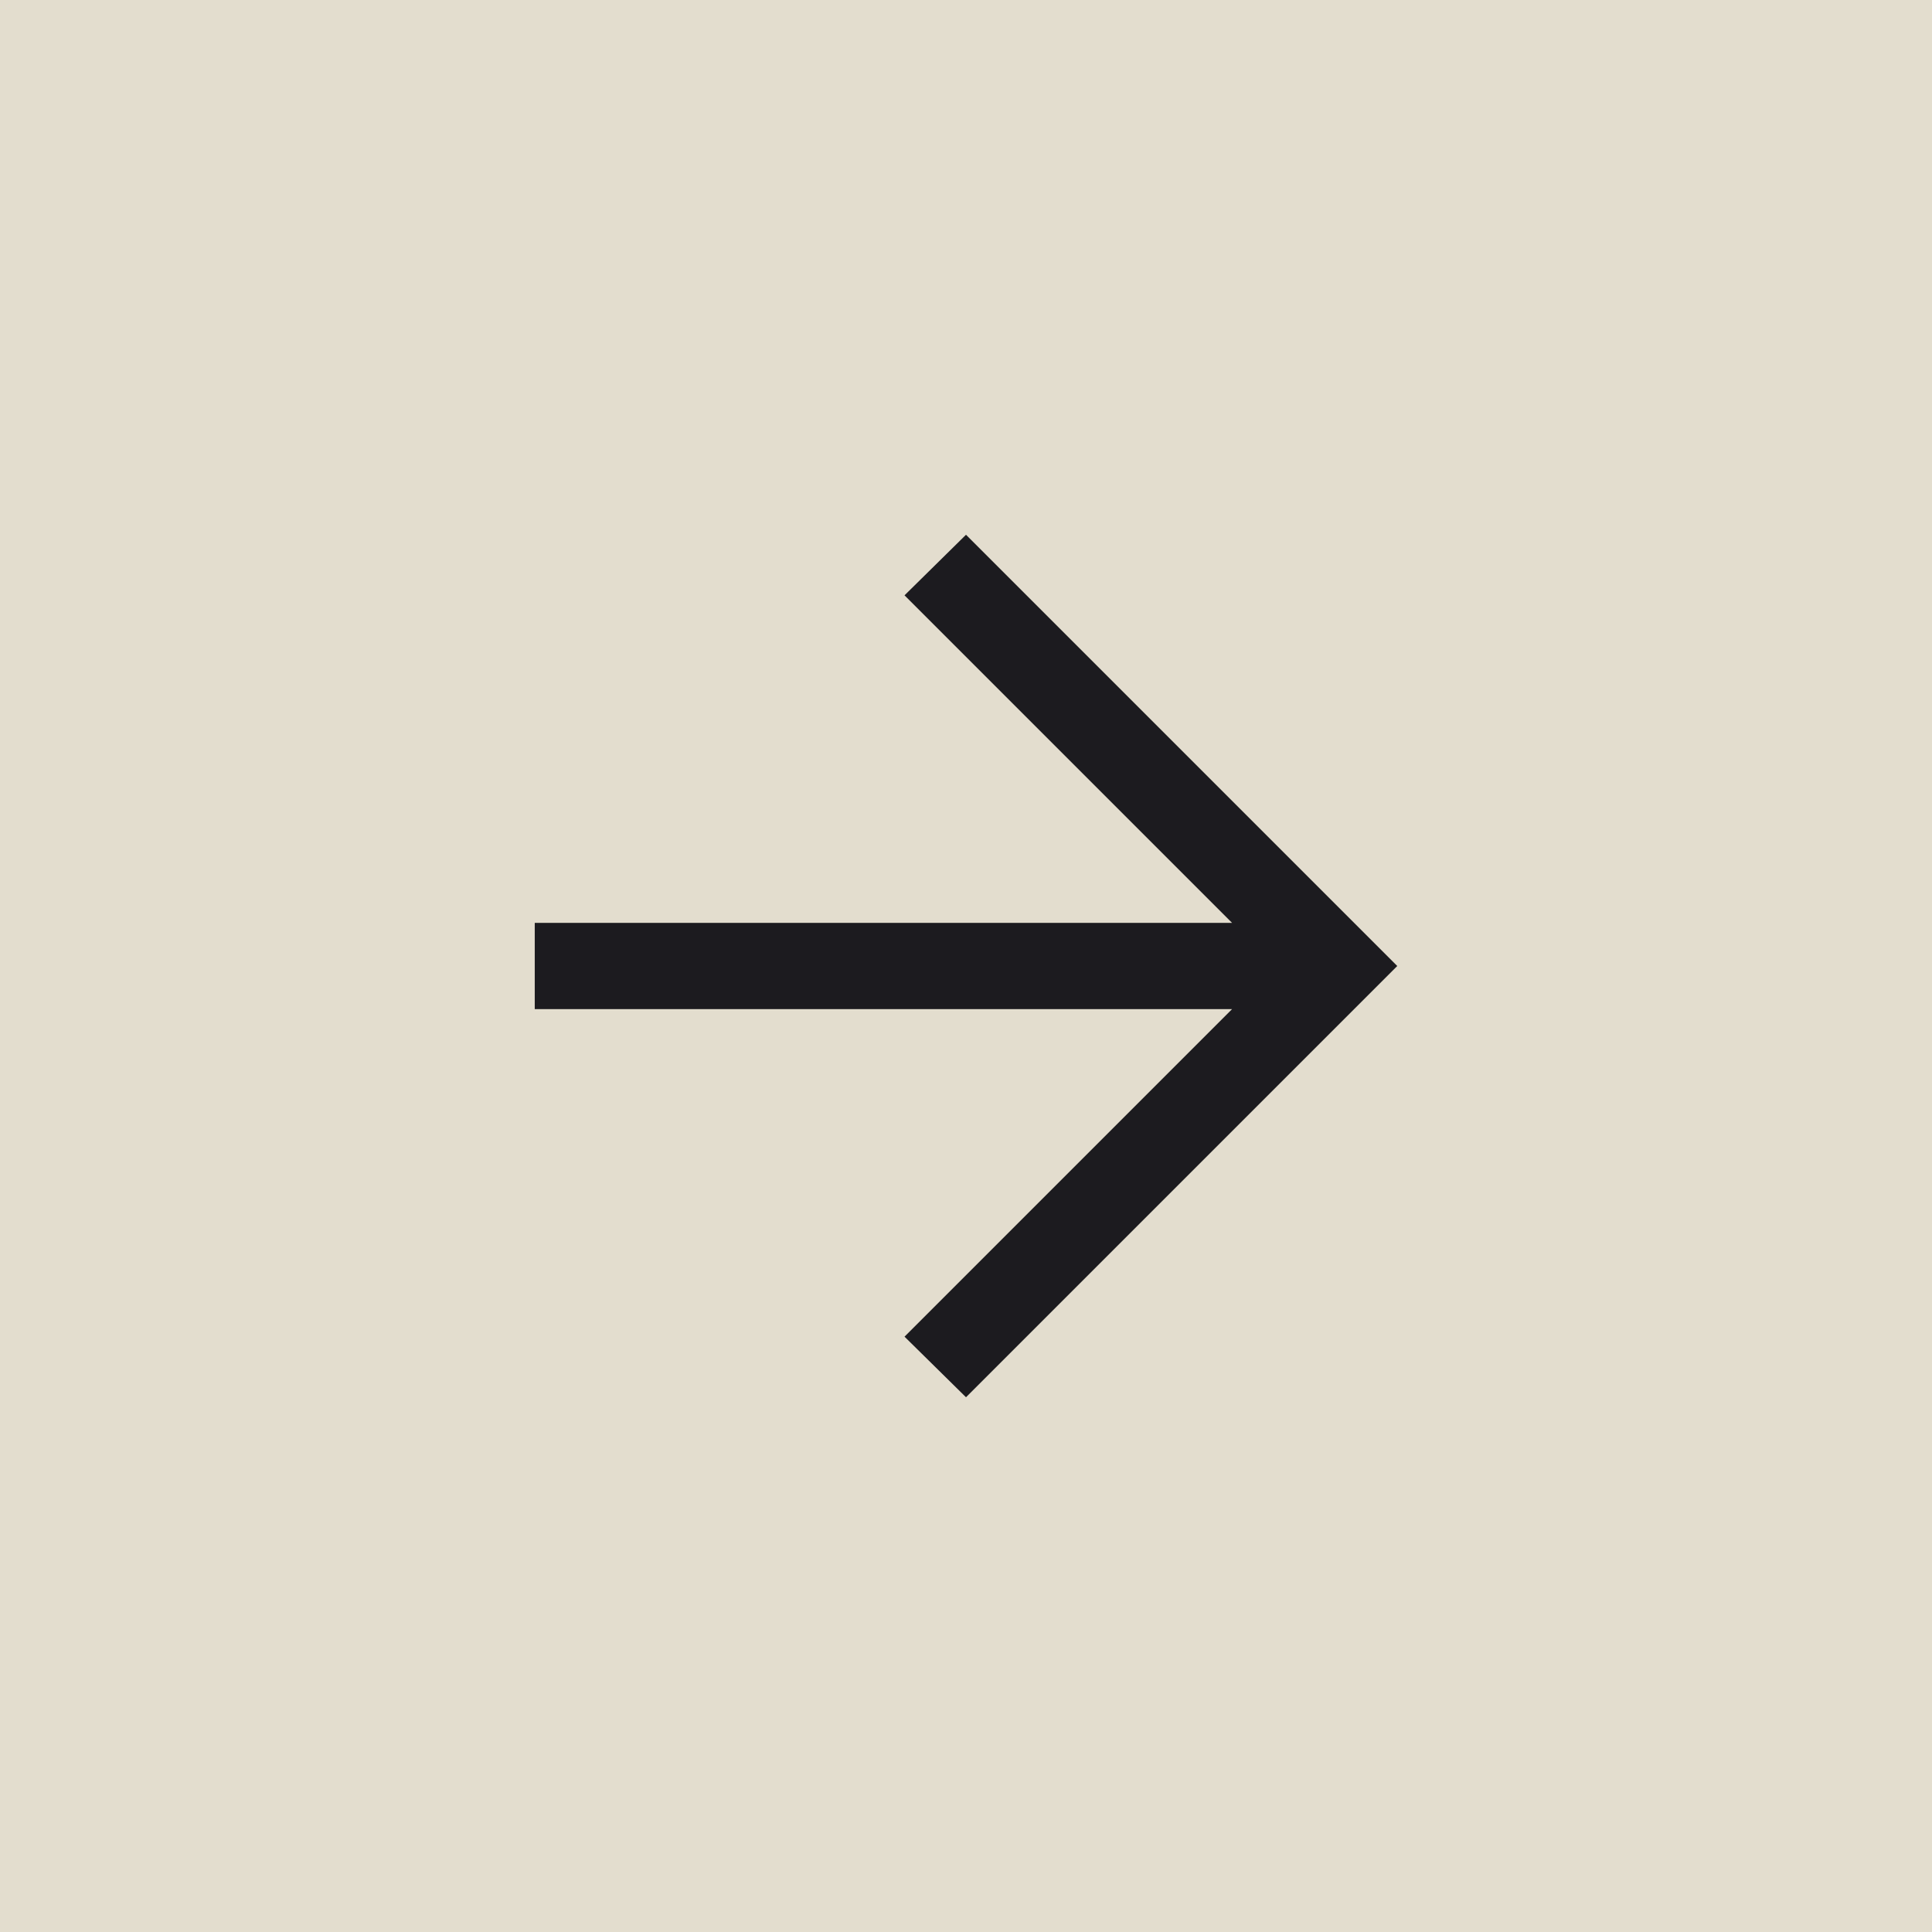 <svg width="28" height="28" viewBox="0 0 28 28" fill="none" xmlns="http://www.w3.org/2000/svg">
<rect width="28" height="28" fill="#E3DDCE"/>
<mask id="mask0_113_966" style="mask-type:alpha" maskUnits="userSpaceOnUse" x="4" y="4" width="20" height="20">
<rect x="4" y="4" width="20" height="20" fill="#D9D9D9"/>
</mask>
<g mask="url(#mask0_113_966)">
<path d="M17.856 14.625H7.75V13.375H17.856L13.109 8.628L14 7.75L20.25 14L14 20.25L13.109 19.372L17.856 14.625Z" fill="#1C1B1F"/>
</g>
</svg>
